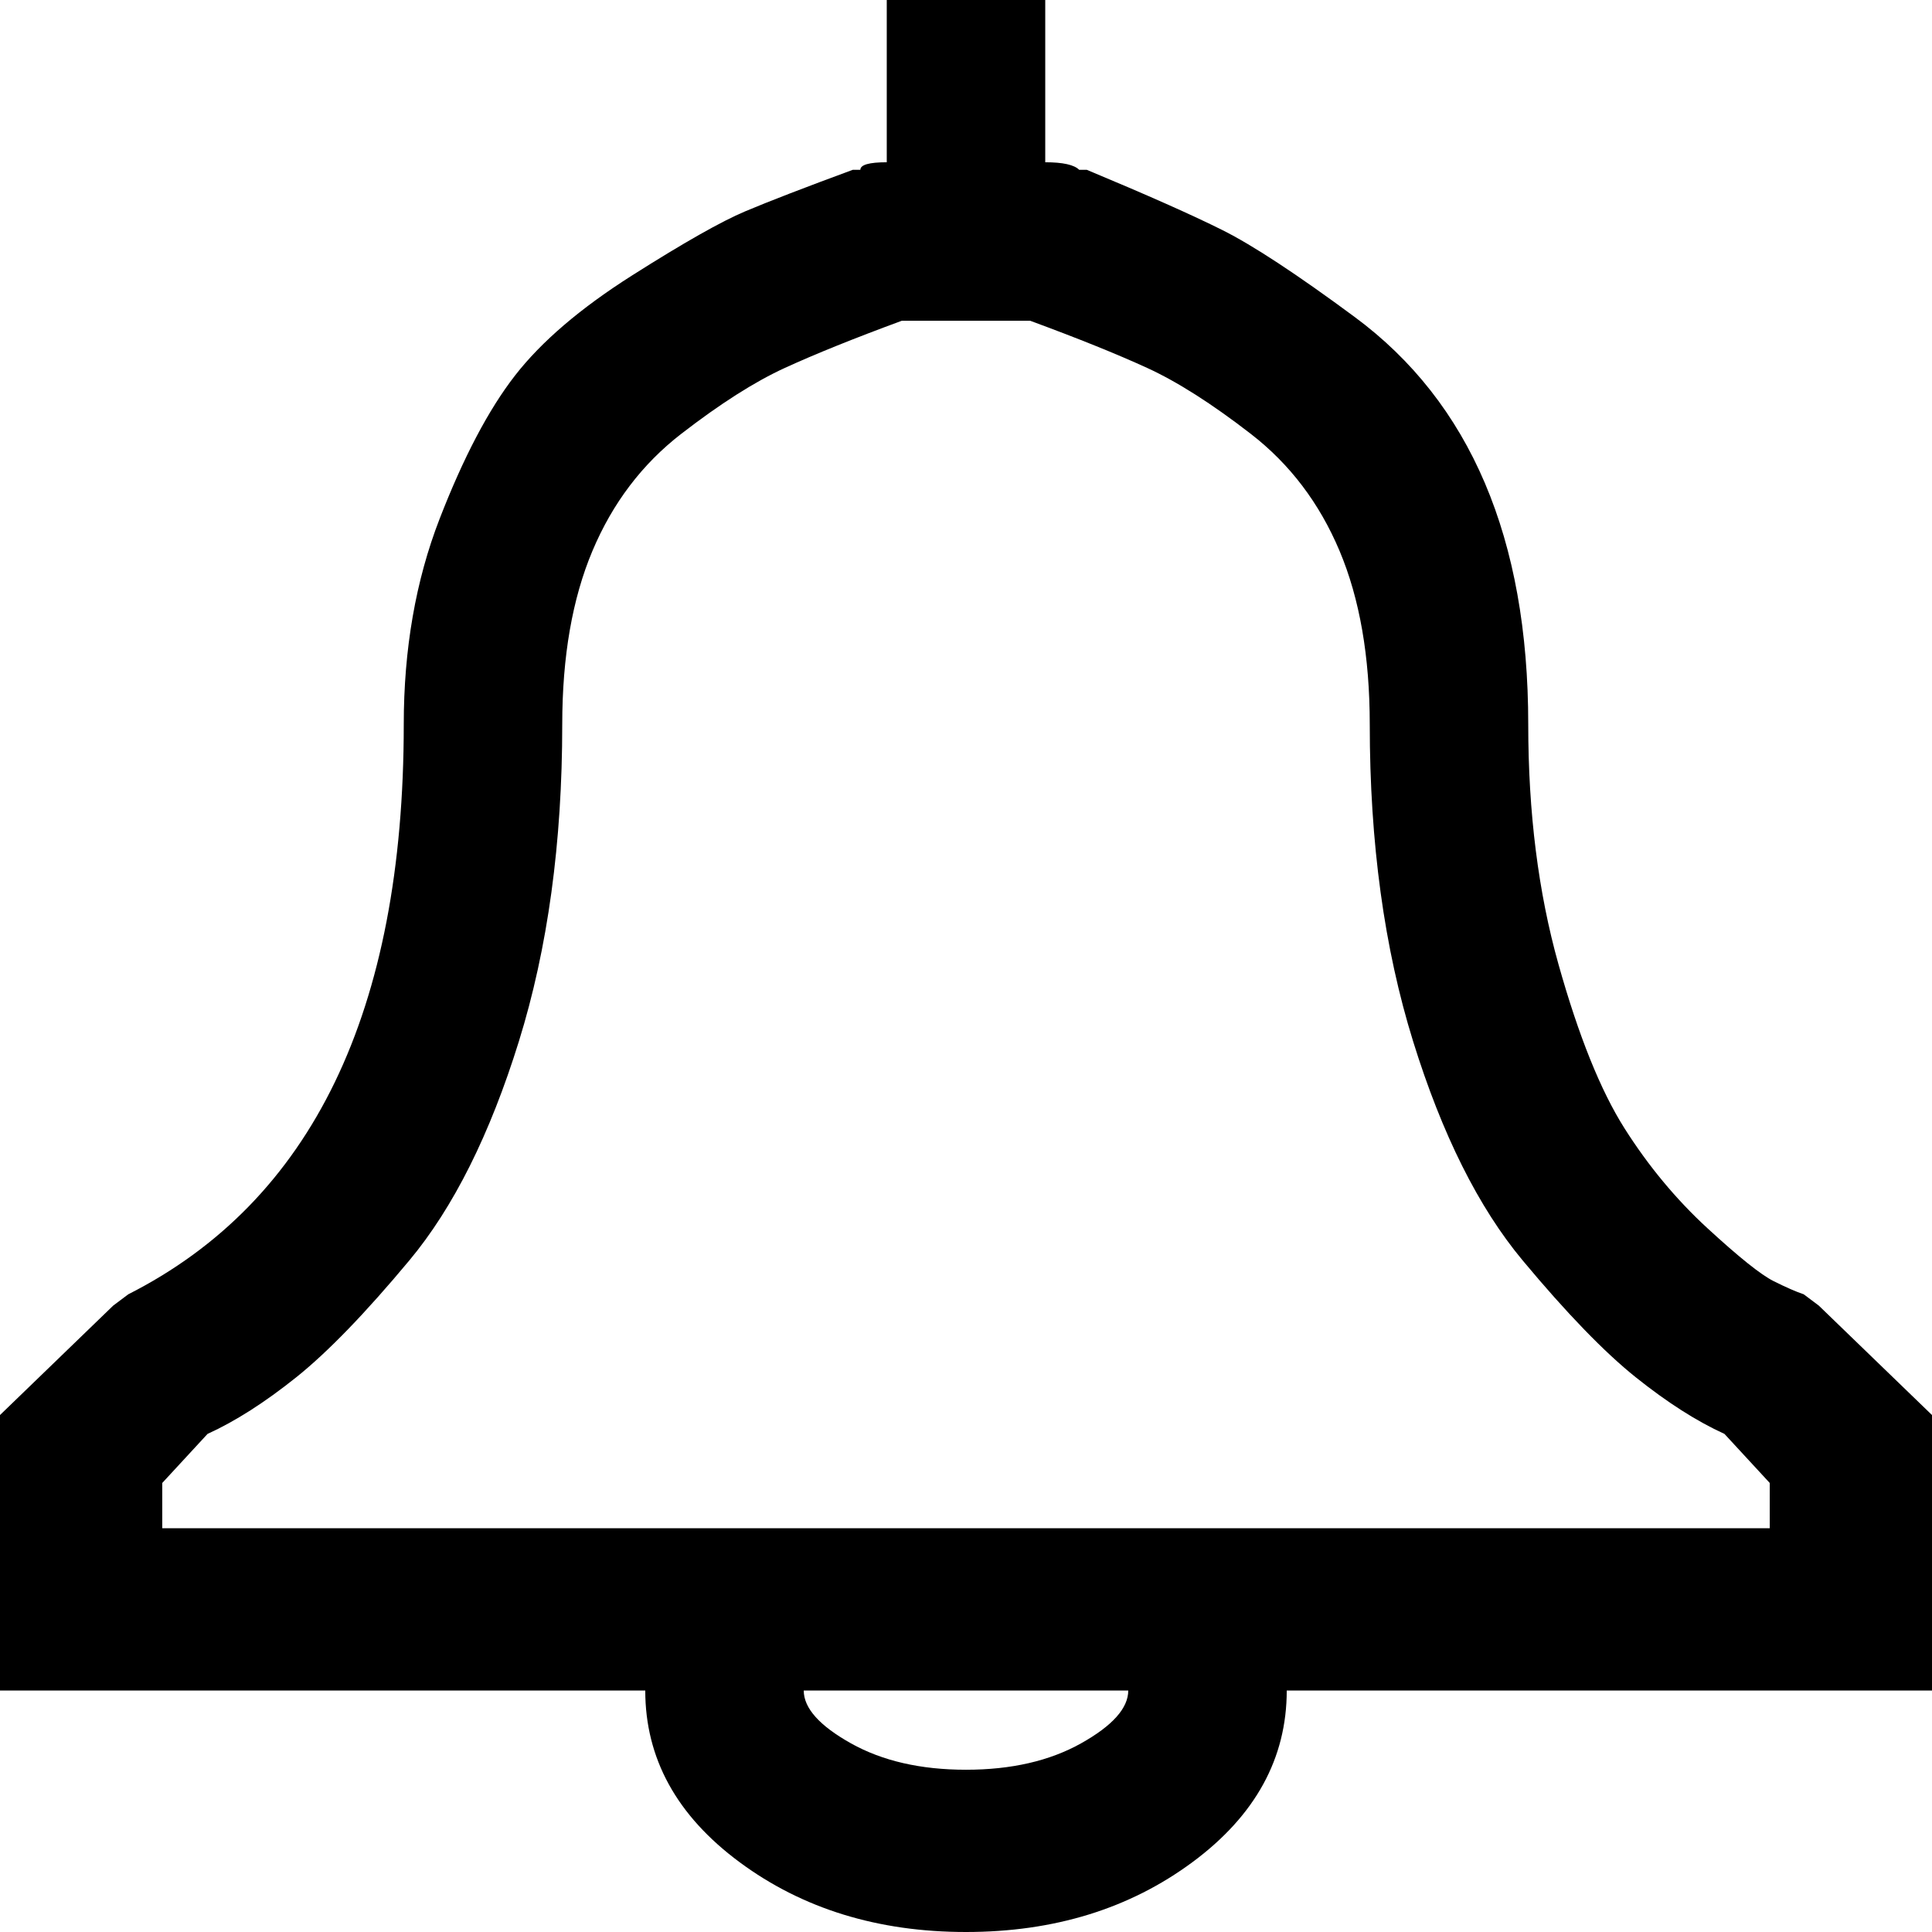 <svg xmlns="http://www.w3.org/2000/svg" width="1em" height="1em" viewBox="0 0 512 512"><path fill="currentColor" d="M478 343q-3-1-8-3.5t-17.5-14t-22-26.5t-17.5-43.5t-8-63.5q0-37-11.5-64T359 84t-35-23t-36-16h-2q-2-2-9-2V0h-42v43q-7 0-7 2h-2q-19 7-28.5 11t-30 17t-31 26.5t-20 38T107 192q0 114-73 151l-4 3l-30 29v73h171q0 27 25 45.5t60 18.5t60-18.5t25-45.5h171v-73l-30-29zM256 469q-18 0-30.5-7T213 448h86q0 7-12.5 14t-30.5 7m213-64H43v-12l12-13q11-5 23.5-15t30-31t29-58t11.5-84q0-27 8-46t23.5-31T208 97.5T239 85h34q19 7 31 12.5t27.5 17.5t23.5 31t8 46q0 47 11.5 84t29 58t30 31t23.5 15l12 13z"/></svg>